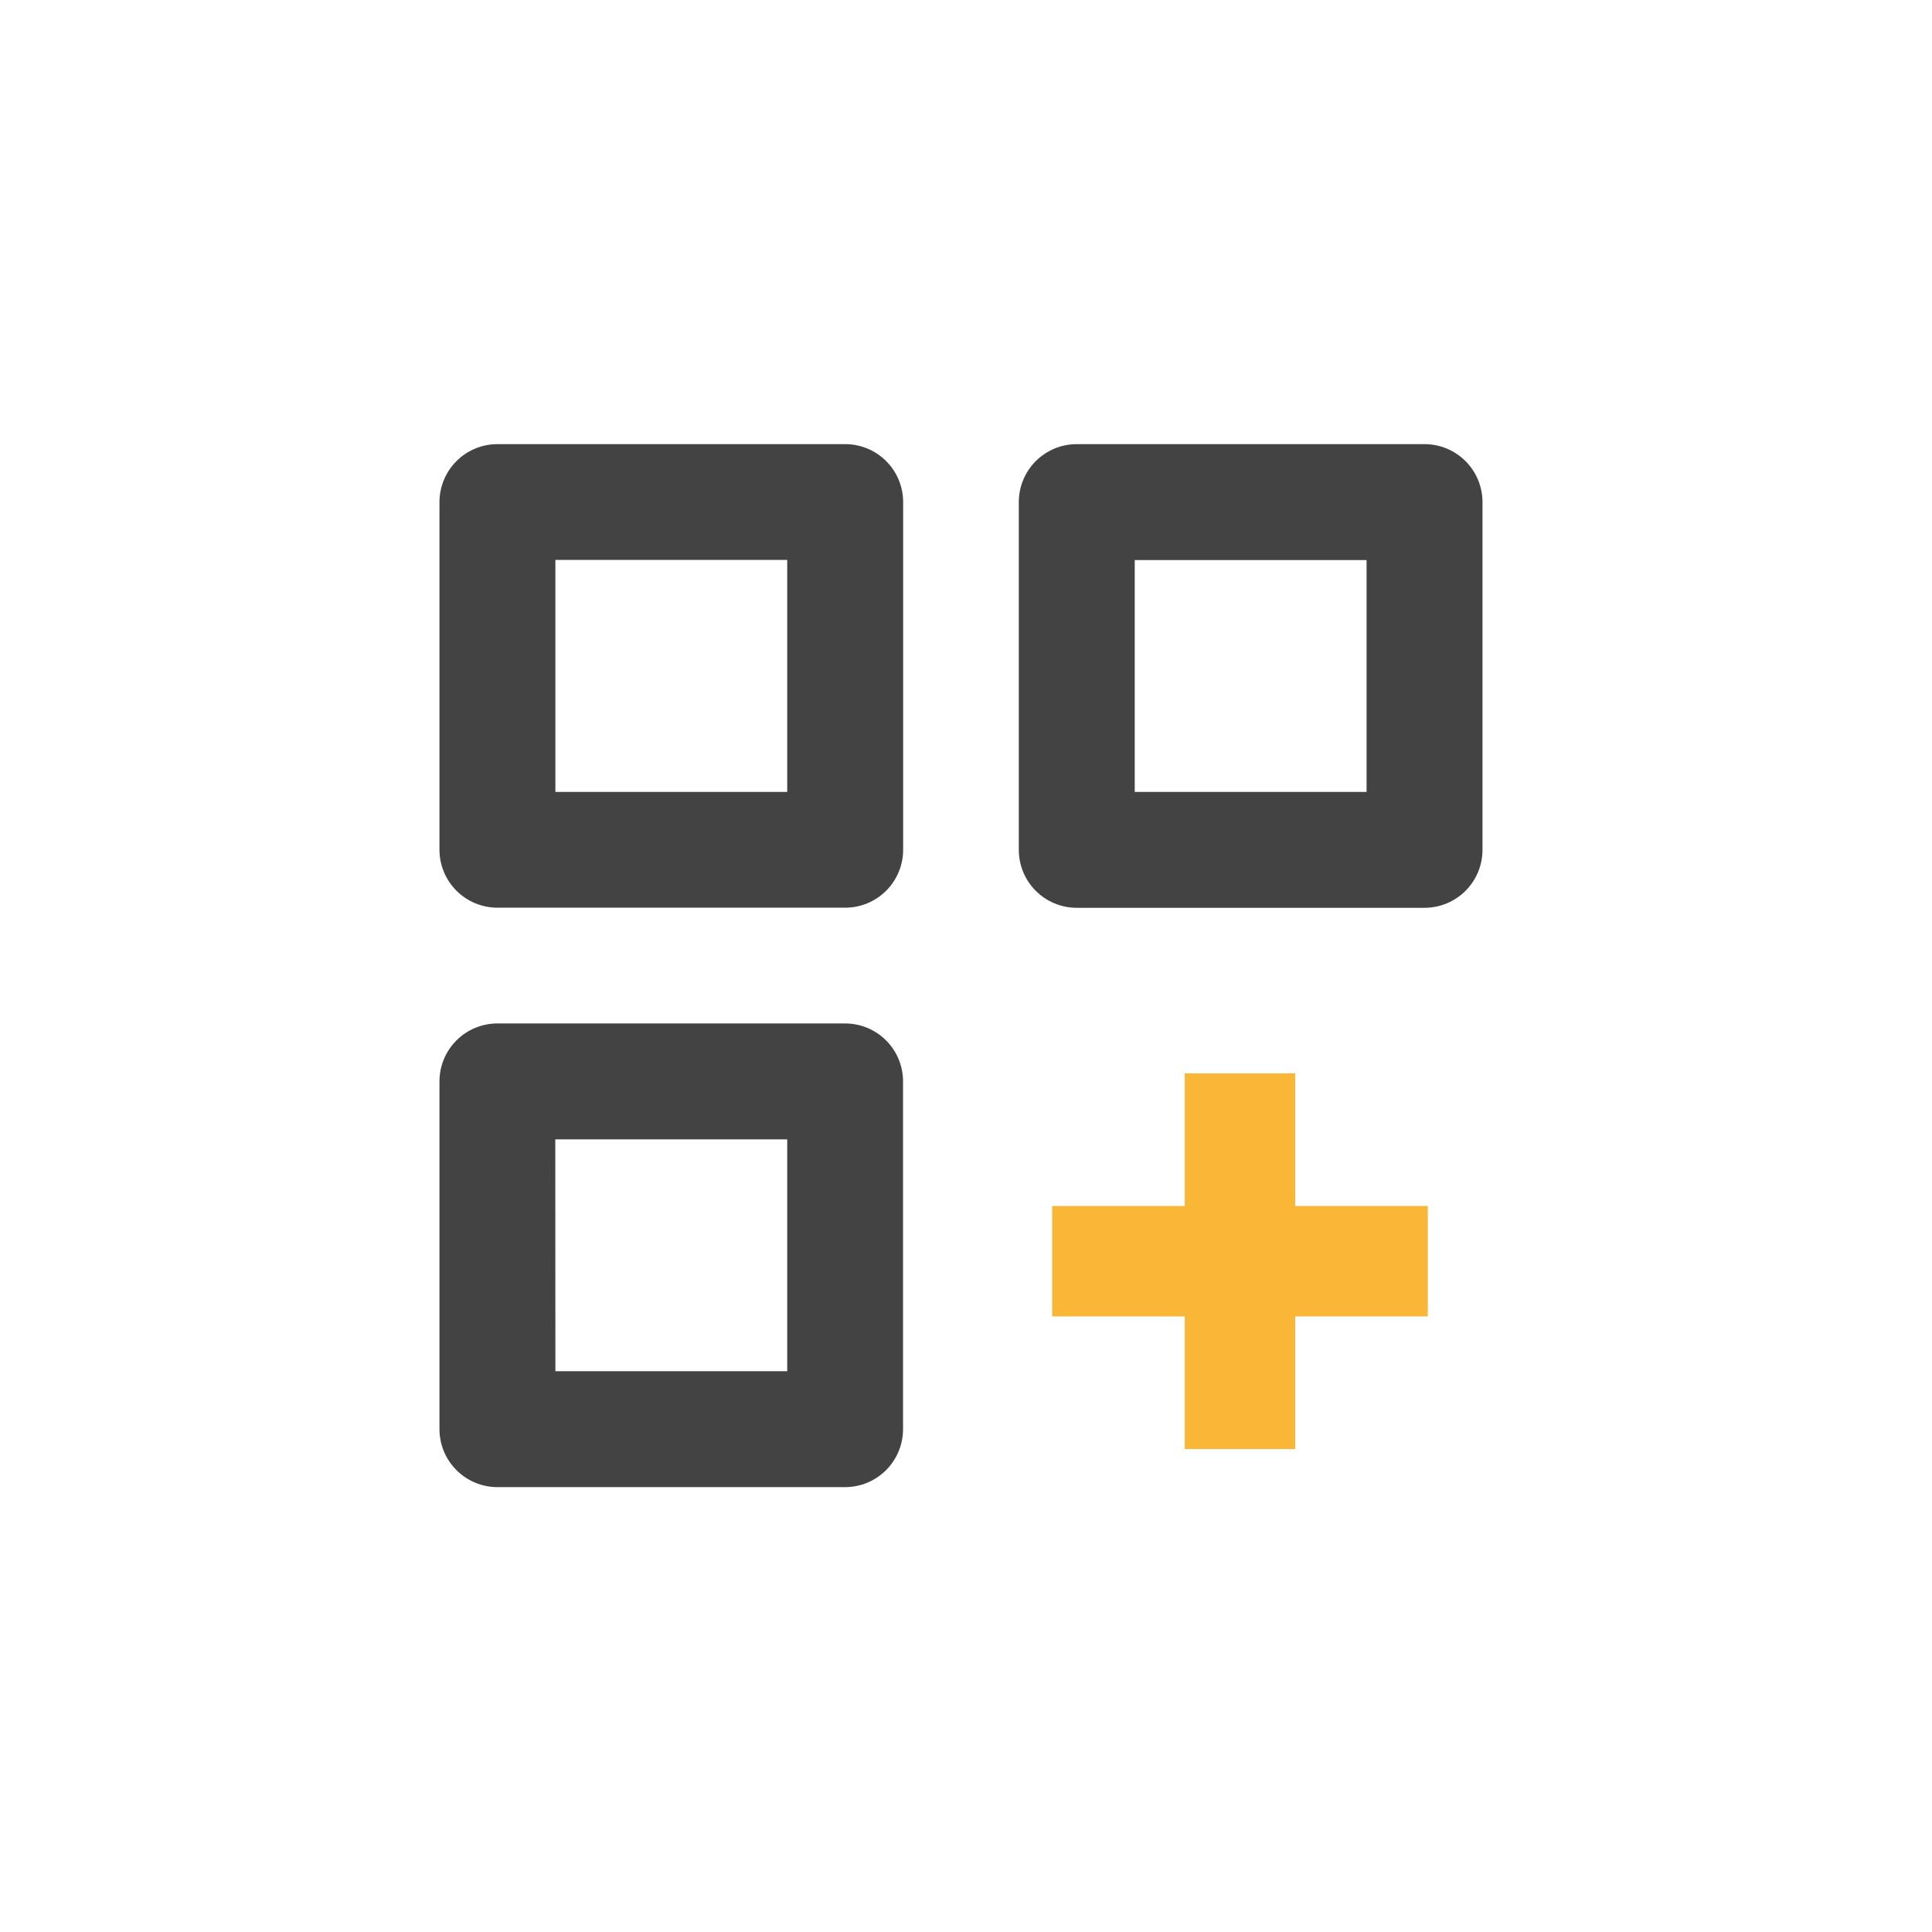 <svg width="60" height="60" viewBox="0 0 60 60" fill="none" xmlns="http://www.w3.org/2000/svg">
<g id="Group 7356">
<g id="bx-customize">
<path id="Path 14674" d="M15.448 28.189H26.248C26.726 28.189 27.184 27.999 27.521 27.662C27.859 27.324 28.048 26.866 28.048 26.389V15.593C28.048 15.116 27.859 14.658 27.521 14.32C27.184 13.983 26.726 13.793 26.248 13.793H15.448C14.971 13.793 14.513 13.983 14.176 14.32C13.838 14.658 13.648 15.116 13.648 15.593V26.393C13.649 26.87 13.84 27.326 14.177 27.663C14.514 28 14.972 28.189 15.448 28.189ZM17.248 17.389H24.448V24.593H17.248V17.389ZM44.24 13.793H33.44C32.962 13.793 32.505 13.983 32.167 14.32C31.829 14.658 31.64 15.116 31.64 15.593V26.393C31.64 26.87 31.829 27.328 32.167 27.666C32.505 28.003 32.962 28.193 33.44 28.193H44.24C44.717 28.193 45.175 28.003 45.513 27.666C45.85 27.328 46.04 26.87 46.04 26.393V15.593C46.04 15.116 45.85 14.658 45.513 14.32C45.175 13.983 44.717 13.793 44.24 13.793ZM42.44 24.593H35.24V17.393H42.44V24.593ZM26.245 46.184C26.723 46.184 27.18 45.994 27.518 45.656C27.855 45.319 28.045 44.861 28.045 44.384V33.584C28.045 33.106 27.855 32.648 27.518 32.311C27.18 31.973 26.723 31.784 26.245 31.784H15.448C14.971 31.784 14.513 31.973 14.176 32.311C13.838 32.648 13.648 33.106 13.648 33.584V44.384C13.648 44.861 13.838 45.319 14.176 45.656C14.513 45.994 14.971 46.184 15.448 46.184H26.245ZM17.245 35.384H24.448V42.584H17.248L17.245 35.384Z" fill="#434343"/>
<path id="Union 93" d="M36.794 45.002V40.883H32.676V37.453H36.794V33.334H40.224V37.453H44.342V40.883H40.224V45.002H36.794Z" fill="#FAB737"/>
</g>
</g>
</svg>
